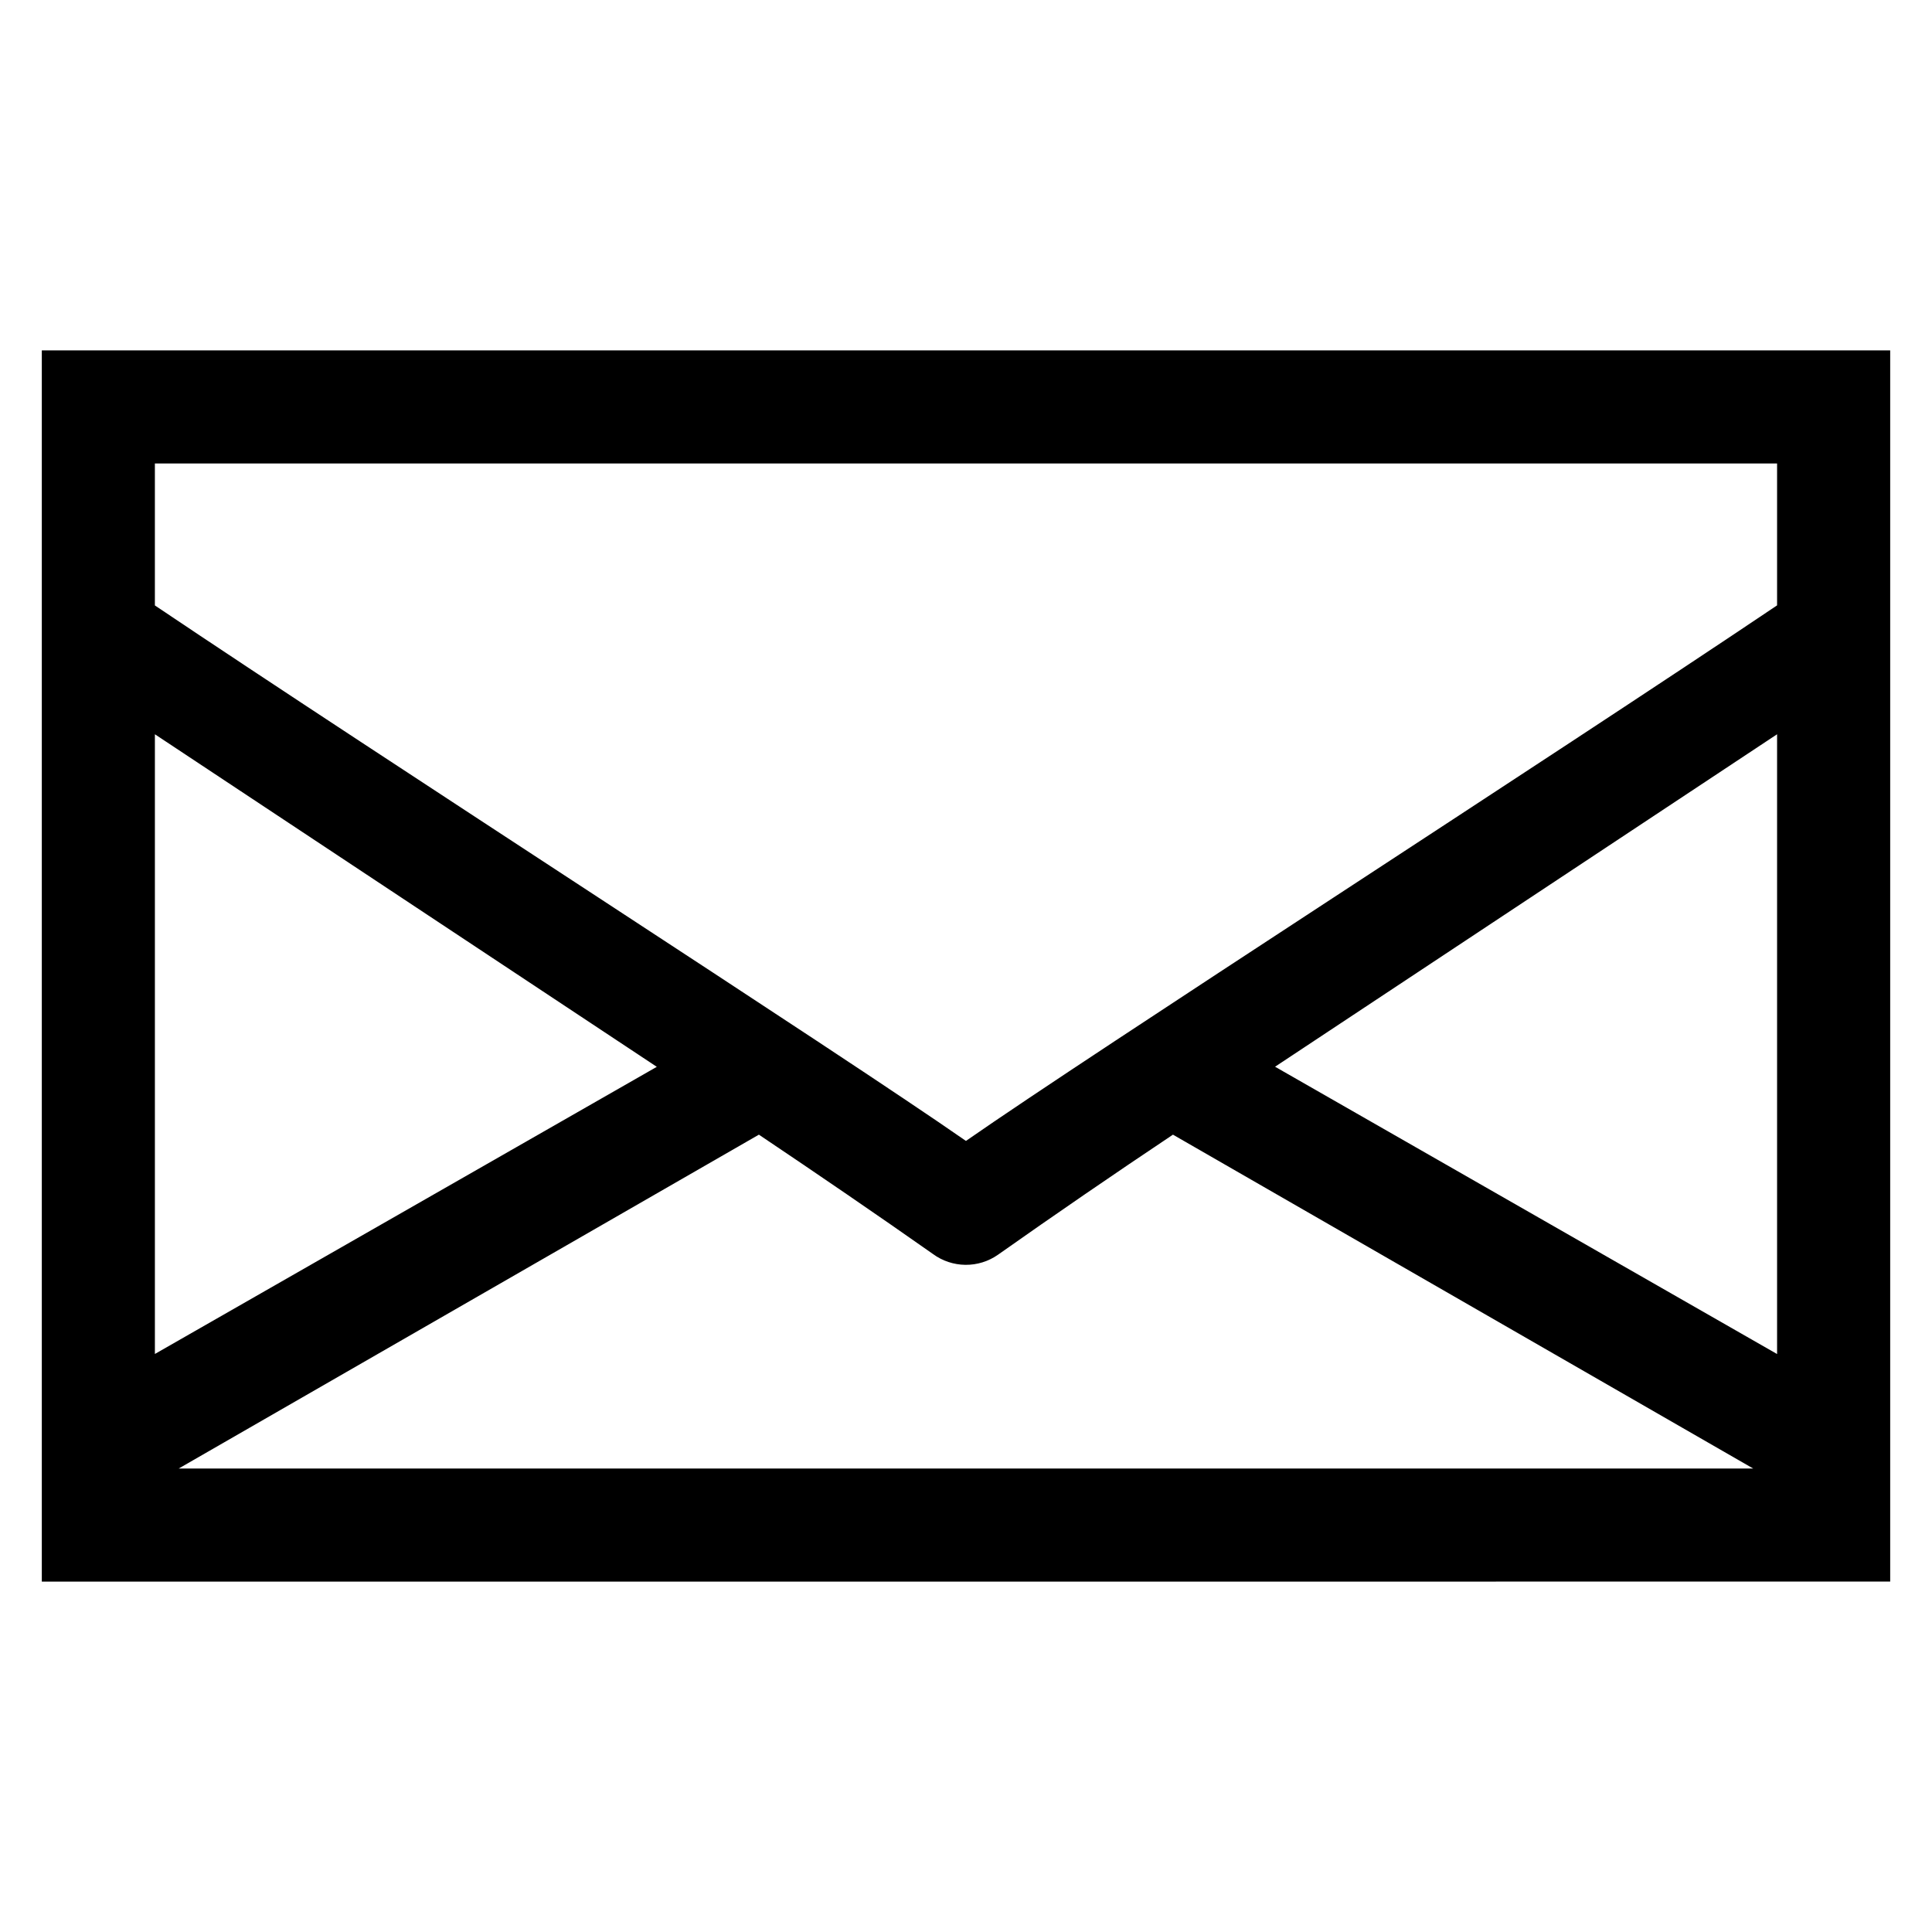 <?xml version="1.0" encoding="UTF-8"?>
<!-- Uploaded to: SVG Repo, www.svgrepo.com, Generator: SVG Repo Mixer Tools -->
<svg fill="#000000" width="800px" height="800px" version="1.1" viewBox="144 144 512 512" xmlns="http://www.w3.org/2000/svg">
 <path d="m155.08 236.86v326.28l489.84-0.004v-326.28zm29.969 101.73 133.01 88.129-133.01 76.098zm6.316 194.58 153.75-88.473c15.652 10.512 31.074 21.047 46.129 31.629 2.492 1.832 5.5 2.836 8.594 2.867 3.094 0.035 6.117-0.906 8.648-2.684 15.098-10.648 30.551-21.254 46.359-31.812l153.76 88.473zm423.58-30.336-133.04-76.141 133.04-88.105zm-214.96-56.477c-34.441-23.973-153.76-100.79-214.94-141.91v-37.617h429.9v37.598c-61.18 41.148-180.55 117.98-214.96 141.93z"/>
</svg>